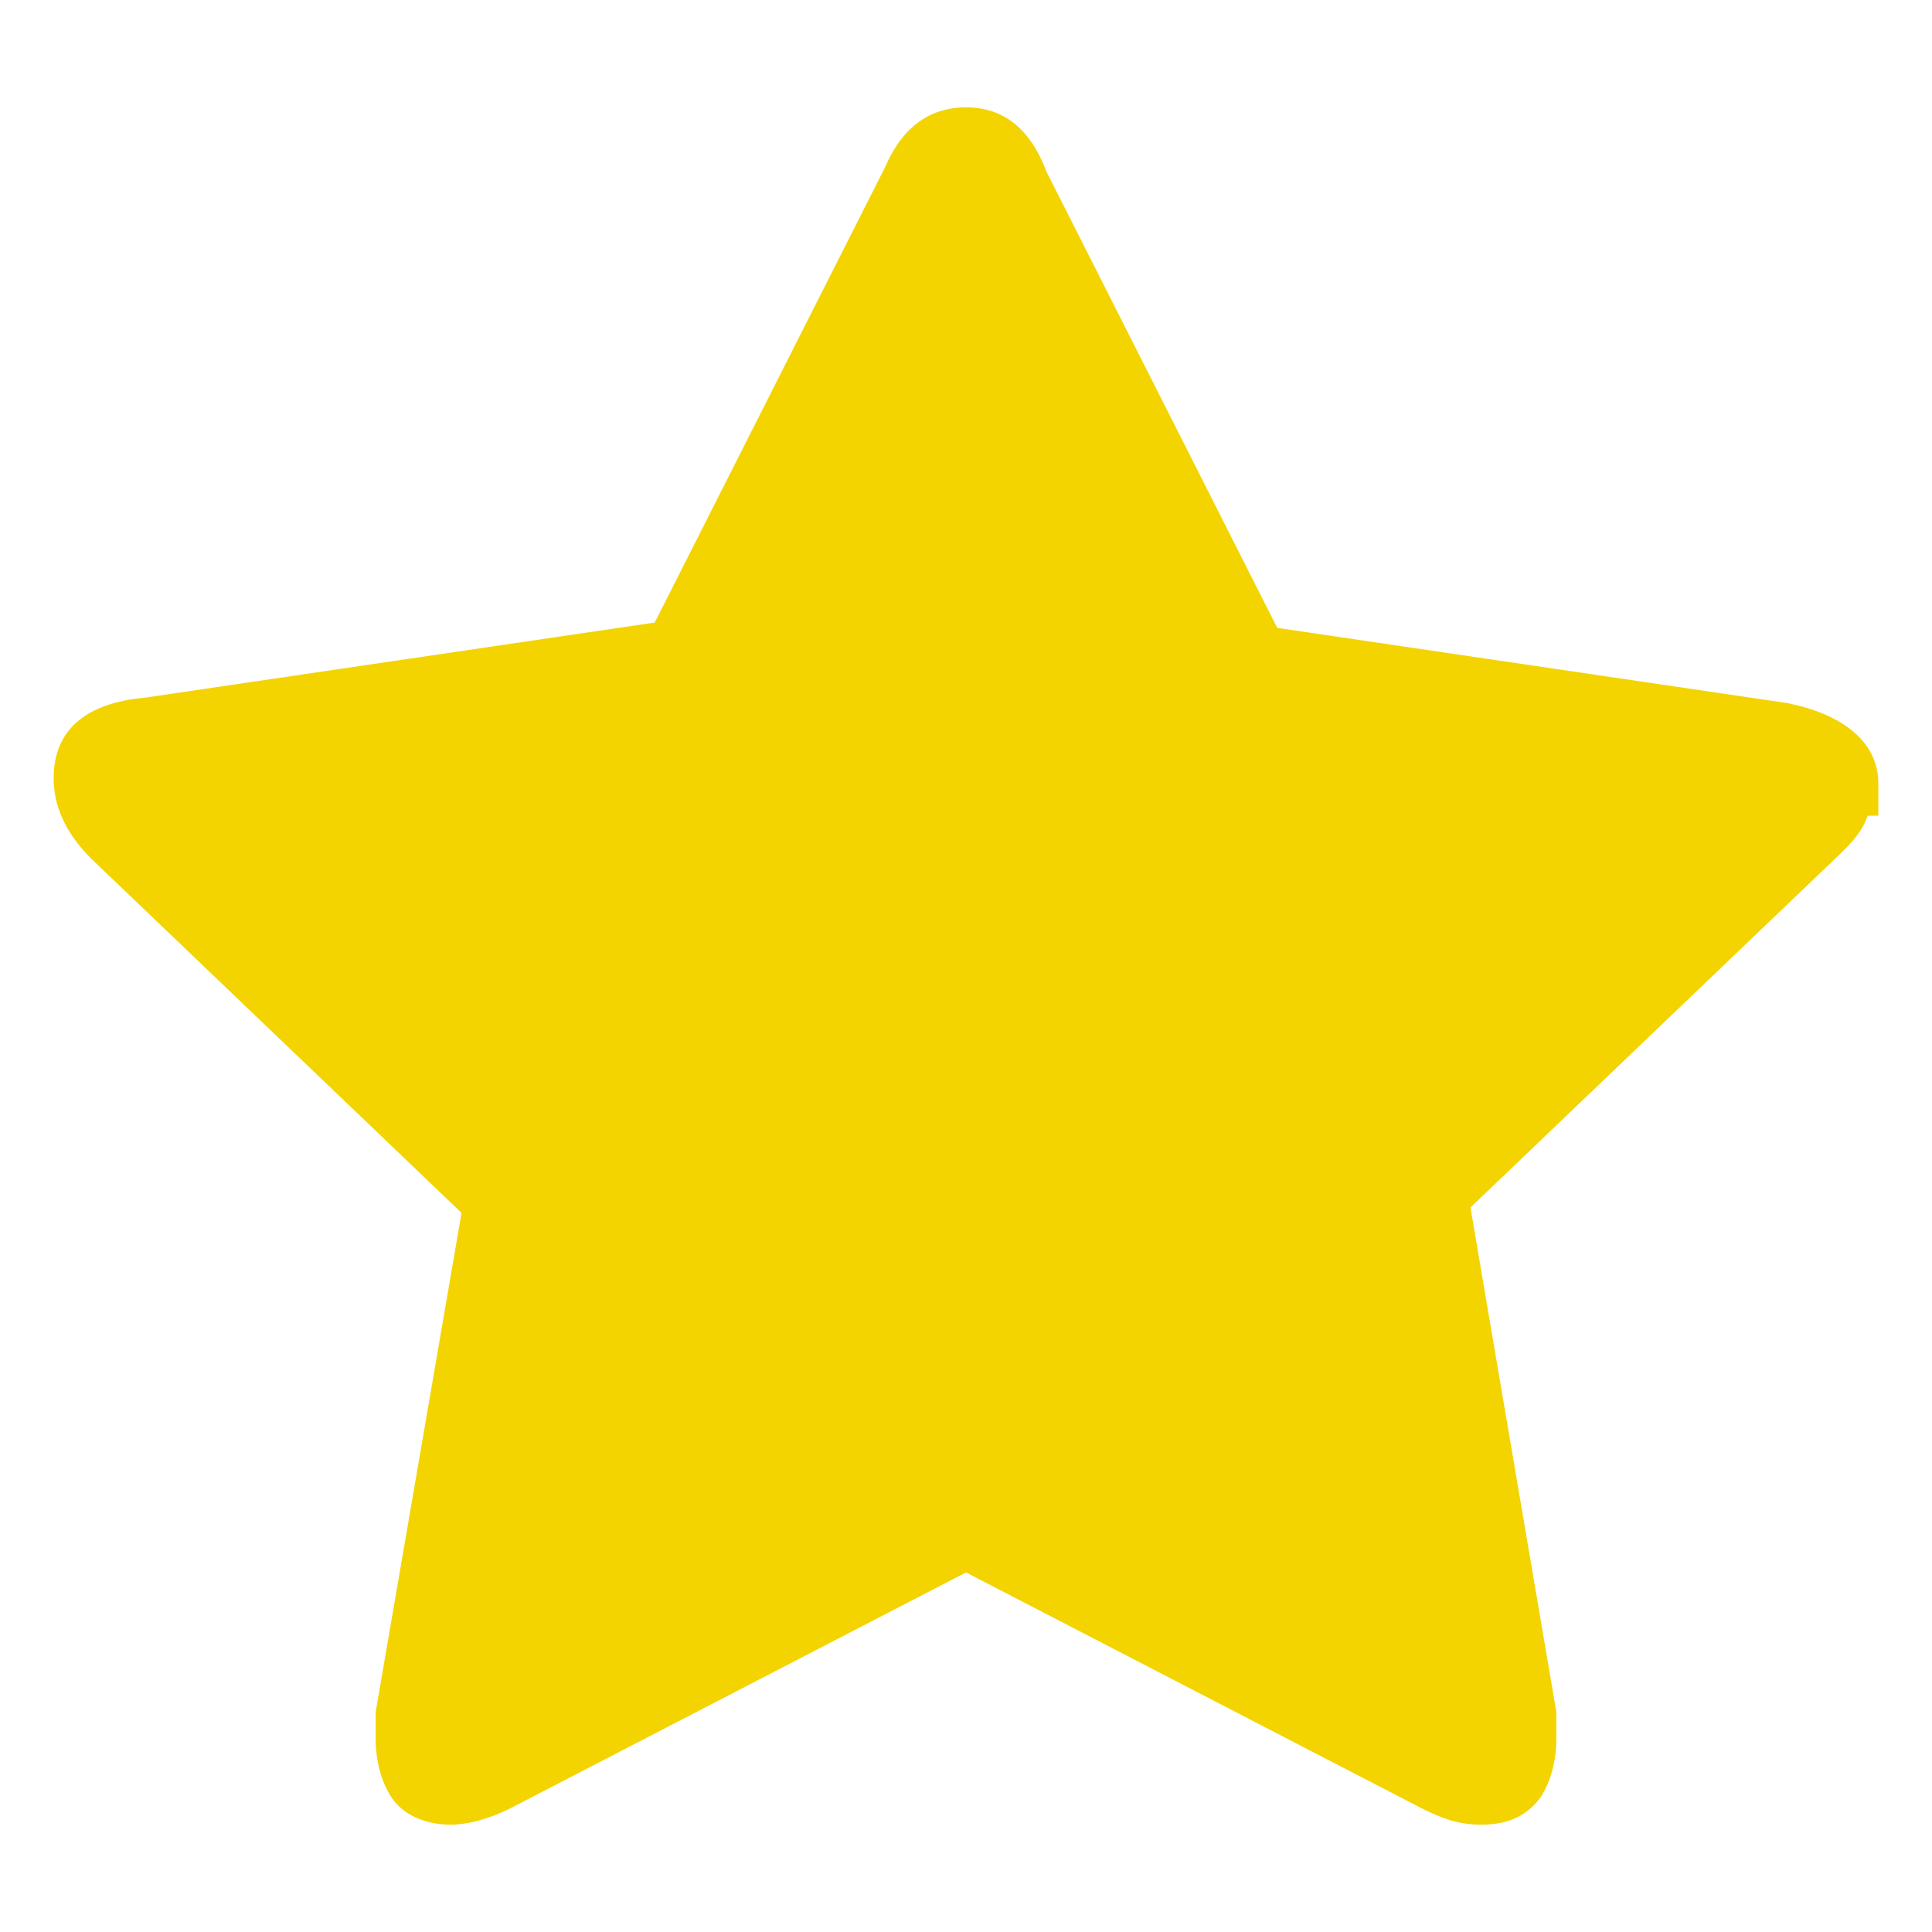 <?xml version="1.0" encoding="utf-8"?>
<!-- Generator: Adobe Illustrator 22.0.0, SVG Export Plug-In . SVG Version: 6.00 Build 0)  -->
<svg version="1.1" id="图层_1" xmlns="http://www.w3.org/2000/svg" xmlns:xlink="http://www.w3.org/1999/xlink" x="0px" y="0px"
	 viewBox="0 0 36 36" style="enable-background:new 0 0 36 36;" xml:space="preserve">
<style type="text/css">
	.st0{fill:#F3D400;}
</style>
<g>
	<path class="st0" d="M33.2,14.3l-10.2-1.5l-0.2-0.3l-4.4-8.8c-0.2-0.3-0.3-0.4-0.4-0.4s-0.2,0.1-0.4,0.4l-4.6,9.1l-0.3,0l-9.9,1.4
		c-0.5,0.1-0.5,0.1-0.5,0.3c0,0.1,0.1,0.2,0.3,0.5l7.4,7.1l-0.1,0.3l-1.7,9.7c0,0.1,0,0.2,0,0.3c0,0.1,0,0.2,0.1,0.3
		c0.2,0,0.4,0,0.6-0.1l9.1-4.7l0.3,0.2l8.8,4.6c0.2,0.1,0.3,0.1,0.5,0.1c0.1-0.1,0.2-0.2,0.2-0.3c0-0.1,0-0.2,0-0.3l-1.7-10l0.2-0.2
		l7.1-6.8c0.2-0.2,0.3-0.4,0.3-0.5C33.7,14.4,33.5,14.4,33.2,14.3z M34.3,15.9l-6.9,6.6l1.6,9.4c0,0.1,0,0.3,0,0.5
		c0,0.4-0.1,0.8-0.3,1.1c-0.3,0.4-0.7,0.5-1.1,0.5c-0.4,0-0.7-0.1-1.1-0.3L18,29.3l-8.5,4.4C9.1,33.9,8.7,34,8.4,34
		c-0.5,0-0.9-0.2-1.1-0.5c-0.2-0.3-0.3-0.7-0.3-1.1c0-0.1,0-0.3,0-0.5l1.6-9.3l-6.9-6.6C1.2,15.5,1,15,1,14.5c0-0.9,0.6-1.4,1.7-1.5
		l9.5-1.4l4.3-8.5C16.8,2.4,17.3,2,18,2s1.2,0.4,1.5,1.2l4.3,8.5l9.5,1.4c1,0.2,1.7,0.7,1.7,1.5v0.6h-0.2
		C34.7,15.5,34.5,15.7,34.3,15.9z"/>
	<path class="st0" d="M34.3,14.5c0,0.3-0.2,0.6-0.5,0.9l-7.1,6.8l1.7,9.7c0,0.1,0,0.2,0,0.4c0,0.2-0.1,0.5-0.2,0.7
		c-0.1,0.2-0.4,0.3-0.6,0.3c-0.2,0-0.5-0.1-0.8-0.2L18,28.6l-8.8,4.6c-0.3,0.2-0.6,0.2-0.8,0.2c-0.3,0-0.5-0.1-0.6-0.3
		c-0.1-0.2-0.2-0.4-0.2-0.7c0-0.1,0-0.2,0-0.4l1.7-9.7l-7.2-6.8c-0.3-0.3-0.5-0.7-0.5-0.9c0-0.5,0.4-0.8,1.1-0.9l9.9-1.4L17,3.4
		c0.2-0.5,0.6-0.8,1-0.8c0.4,0,0.7,0.3,1,0.8l4.4,8.8l9.9,1.4C34,13.8,34.3,14.1,34.3,14.5L34.3,14.5z"/>
</g>
</svg>
